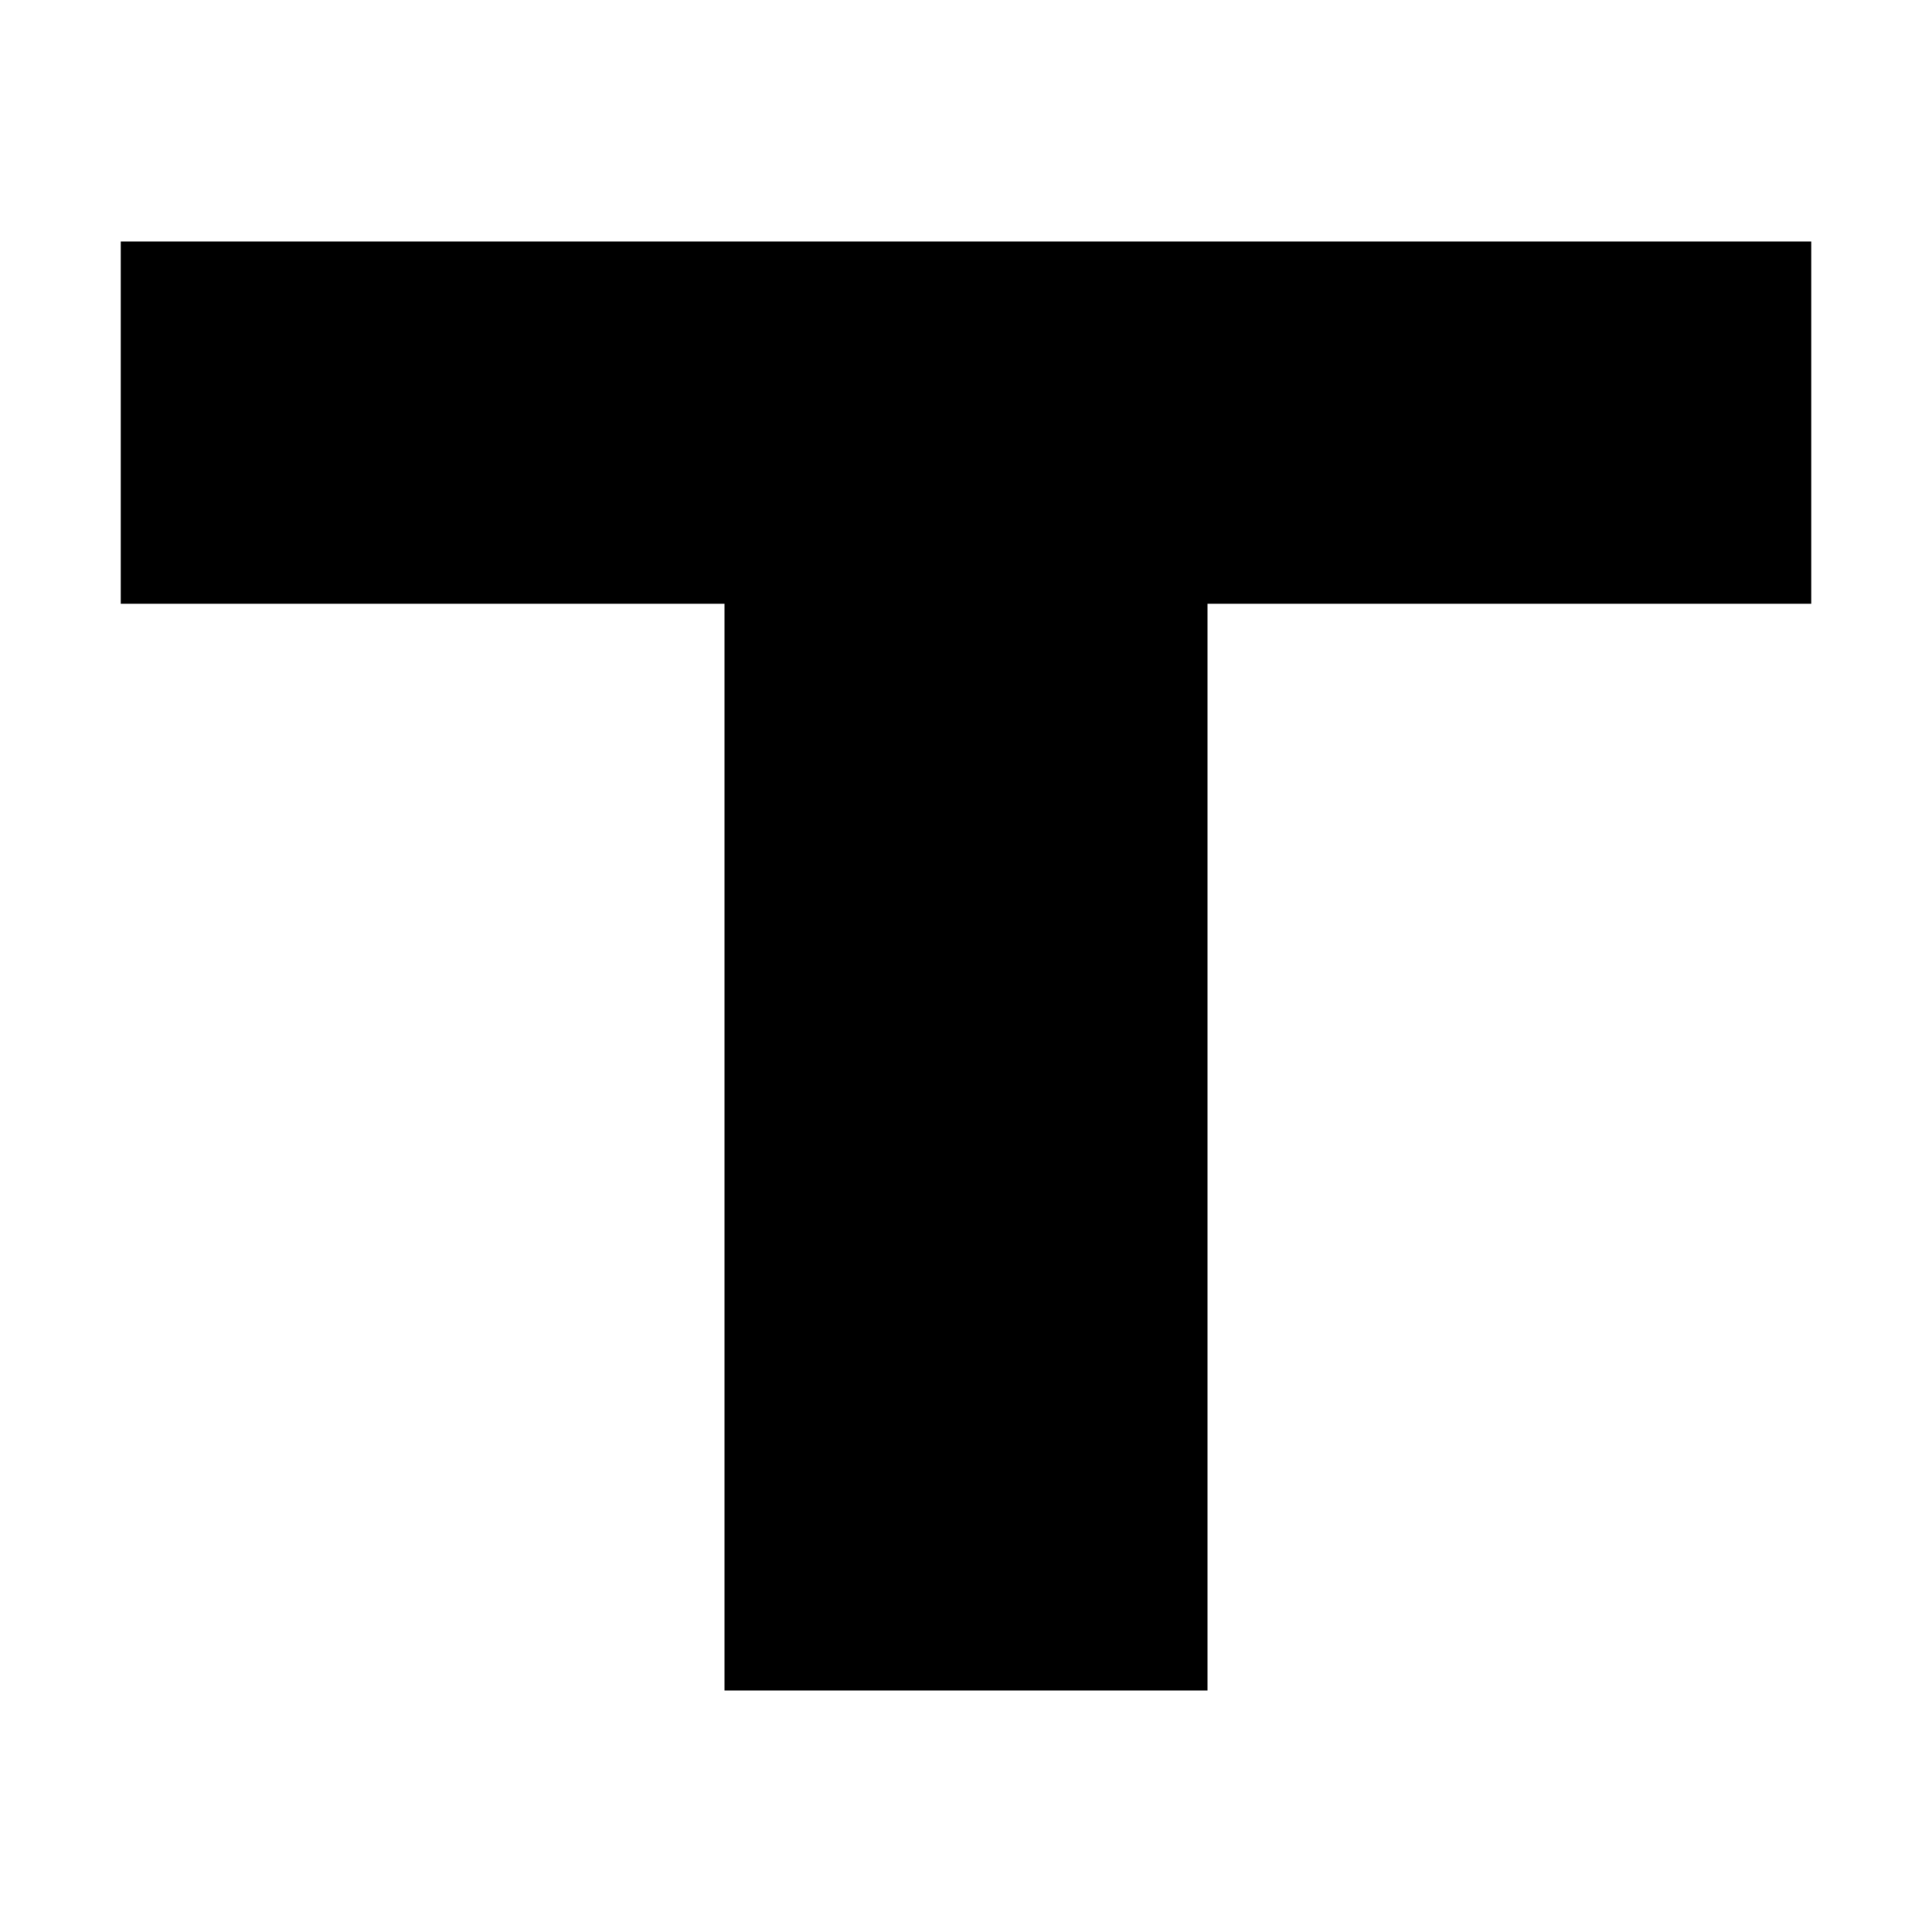 <svg xmlns="http://www.w3.org/2000/svg" viewBox="0 0 16 16" width="16" height="16">
  <!-- Pure white background -->
  <rect width="16" height="16" fill="#FFFFFF"/>
  
  <!-- Maximum contrast black T -->
  <path d="M1 2 L15 2 L15 5 L10 5 L10 14 L6 14 L6 5 L1 5 Z" fill="#000000"/>
</svg>
